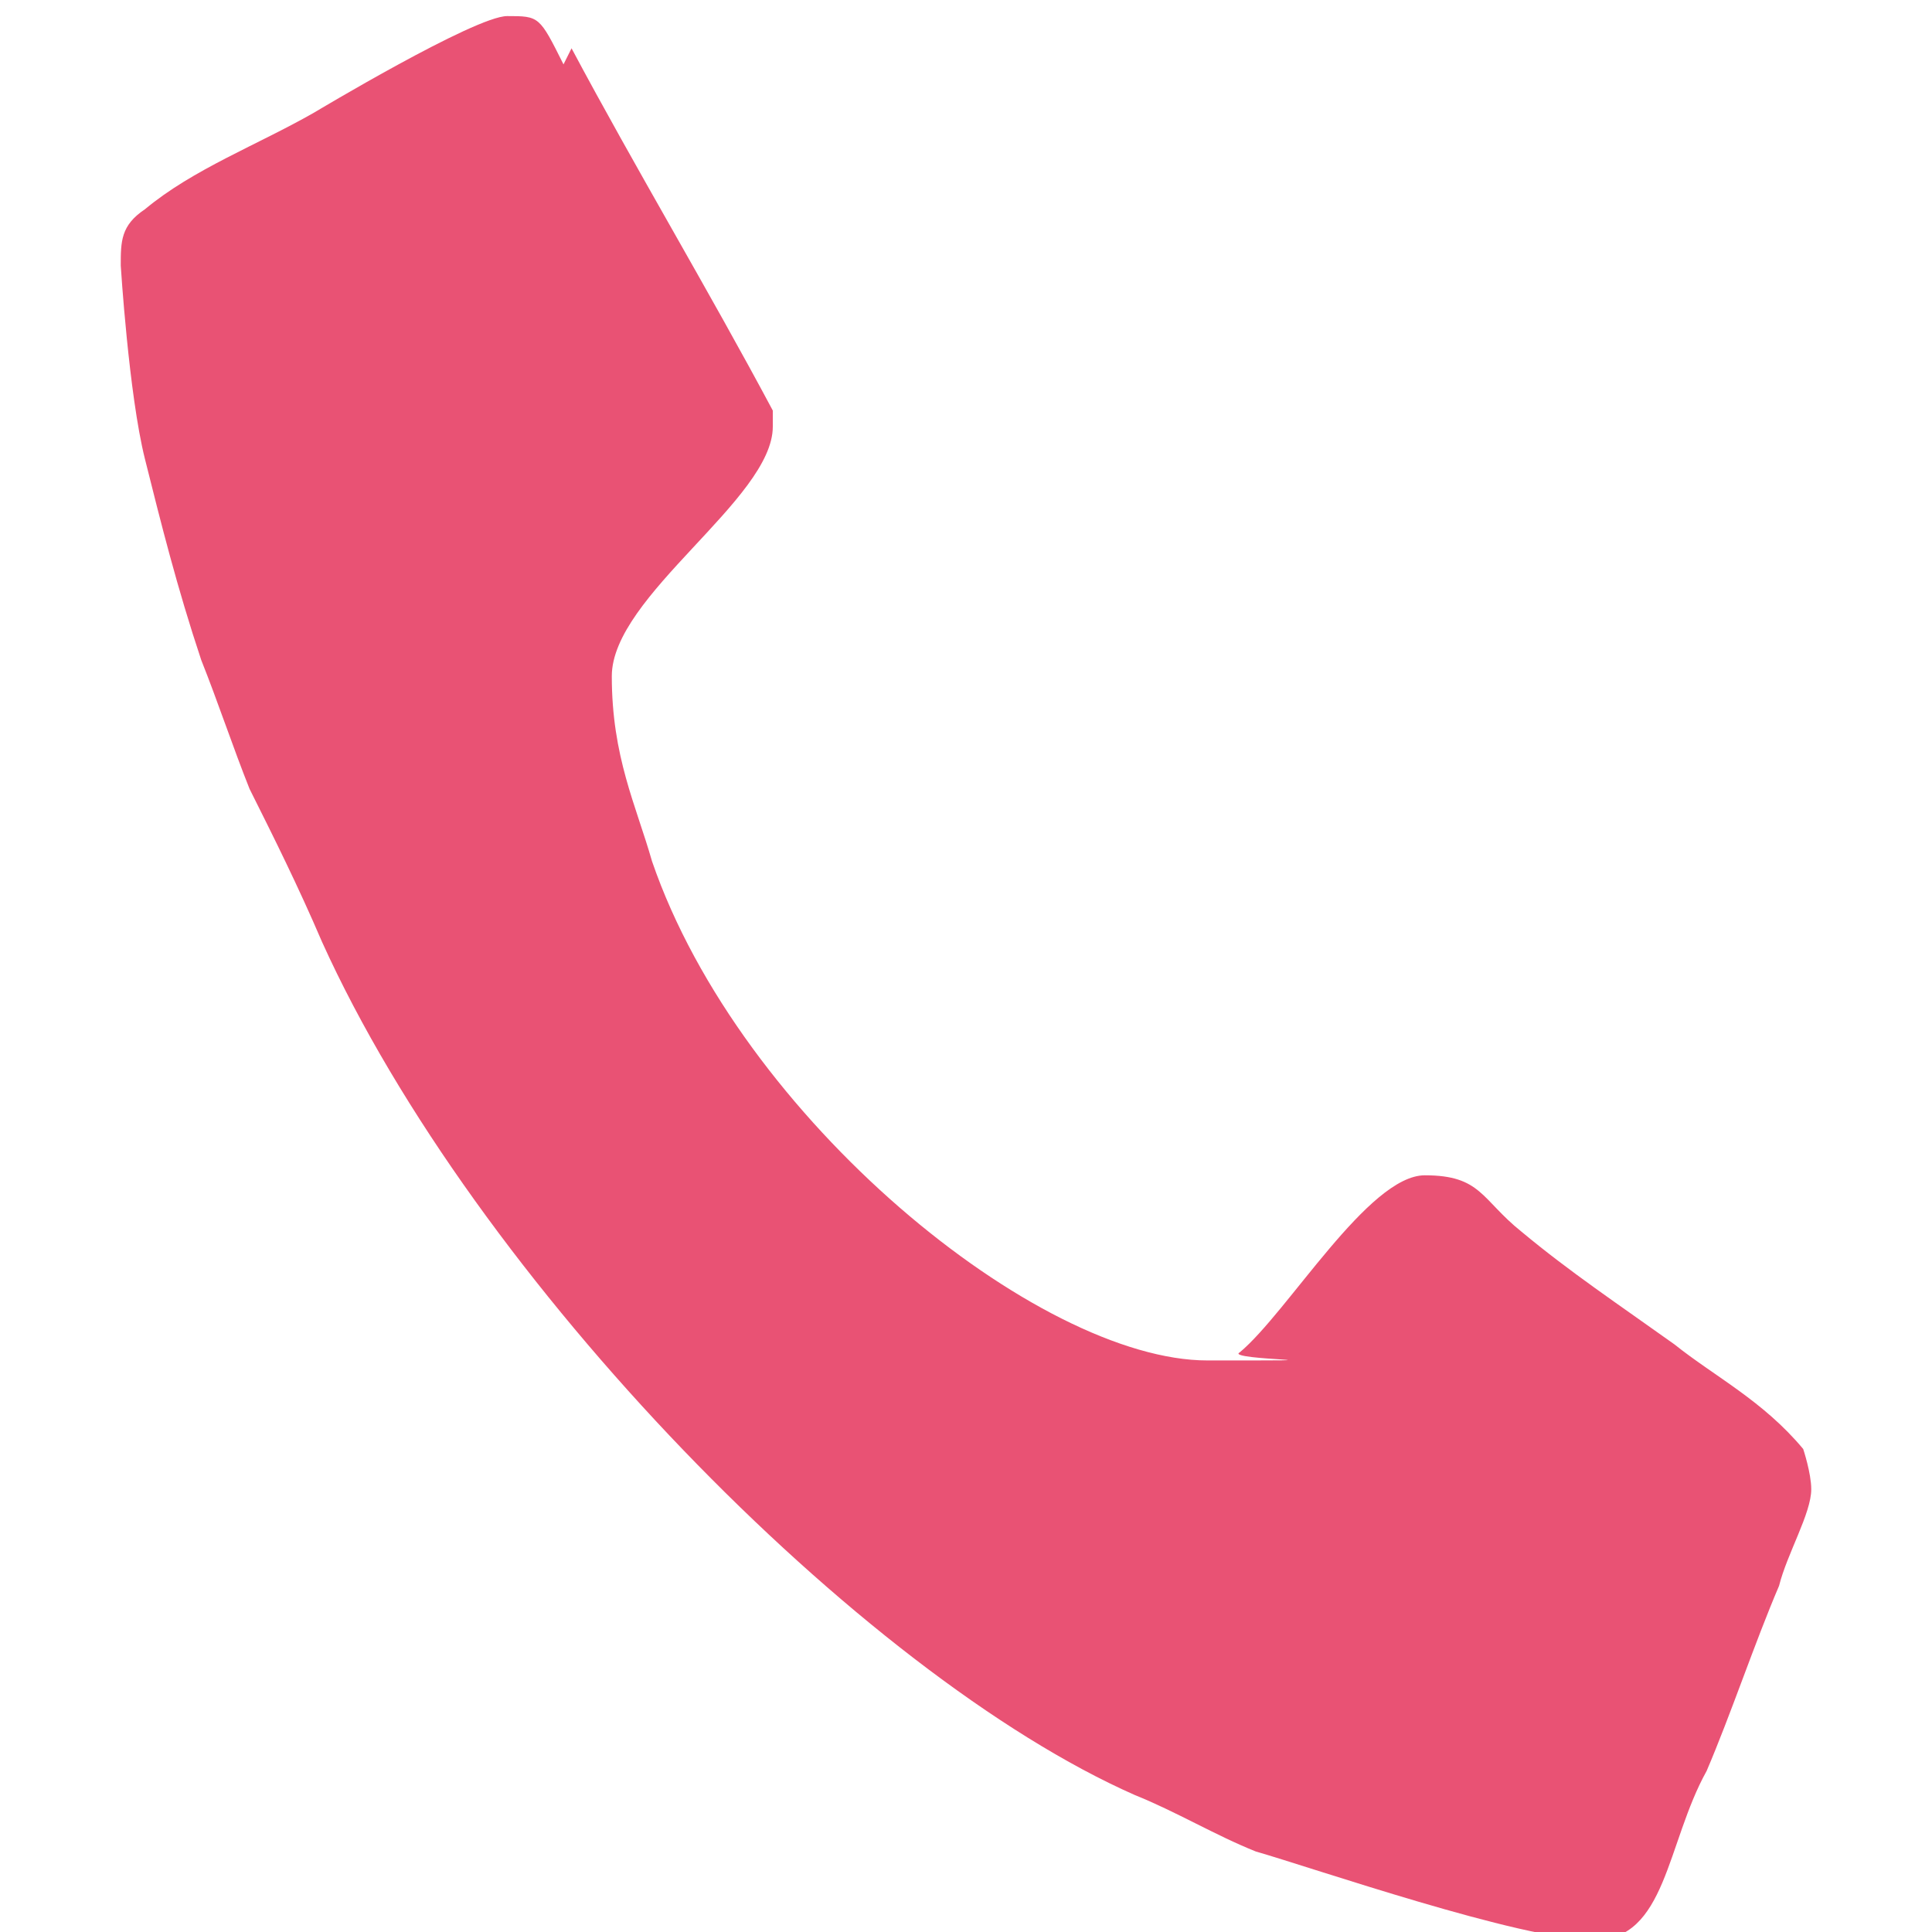 <?xml version="1.0" encoding="UTF-8"?>
<svg xmlns="http://www.w3.org/2000/svg" width="24" height="24" version="1.1" viewBox="0 0 24 24">
  <defs>
    <style>
      .cls-1 {
        fill: #e95274;
        fill-rule: evenodd;
      }
    </style>
  </defs>
  <!-- Generator: Adobe Illustrator 28.7.7, SVG Export Plug-In . SVG Version: 1.2.0 Build 194)  -->
  <g>
    <g id="_レイヤー_1" data-name="レイヤー_1">
      <path class="cls-1" d="M7.1.6c.8,1.5,1.7,3,2.5,4.5,0,0,0,.1,0,.2,0,.9-2,2.1-2,3.1s.3,1.6.5,2.3c1.1,3.2,4.8,6.2,6.9,6.2s.2,0,.4-.1c.6-.5,1.6-2.2,2.3-2.2s.7.3,1.2.7c.6.5,1.2.9,1.9,1.4.5.4,1.1.7,1.6,1.3,0,0,.1.3.1.5,0,.3-.3.8-.4,1.2-.3.7-.6,1.6-.9,2.3-.5.9-.5,2.1-1.4,2.1s-3.5-.9-4.2-1.1c-.5-.2-1-.5-1.5-.7-3.4-1.5-8.2-6.4-10.1-10.6-.3-.7-.6-1.3-.9-1.9-.2-.5-.4-1.1-.6-1.6-.3-.9-.5-1.7-.7-2.5-.2-.8-.3-2.4-.3-2.4,0-.3,0-.5.3-.7.6-.5,1.4-.8,2.1-1.2,0,0,2-1.2,2.4-1.2s.4,0,.7.6Z"/>
    </g>
  </g>
</svg>